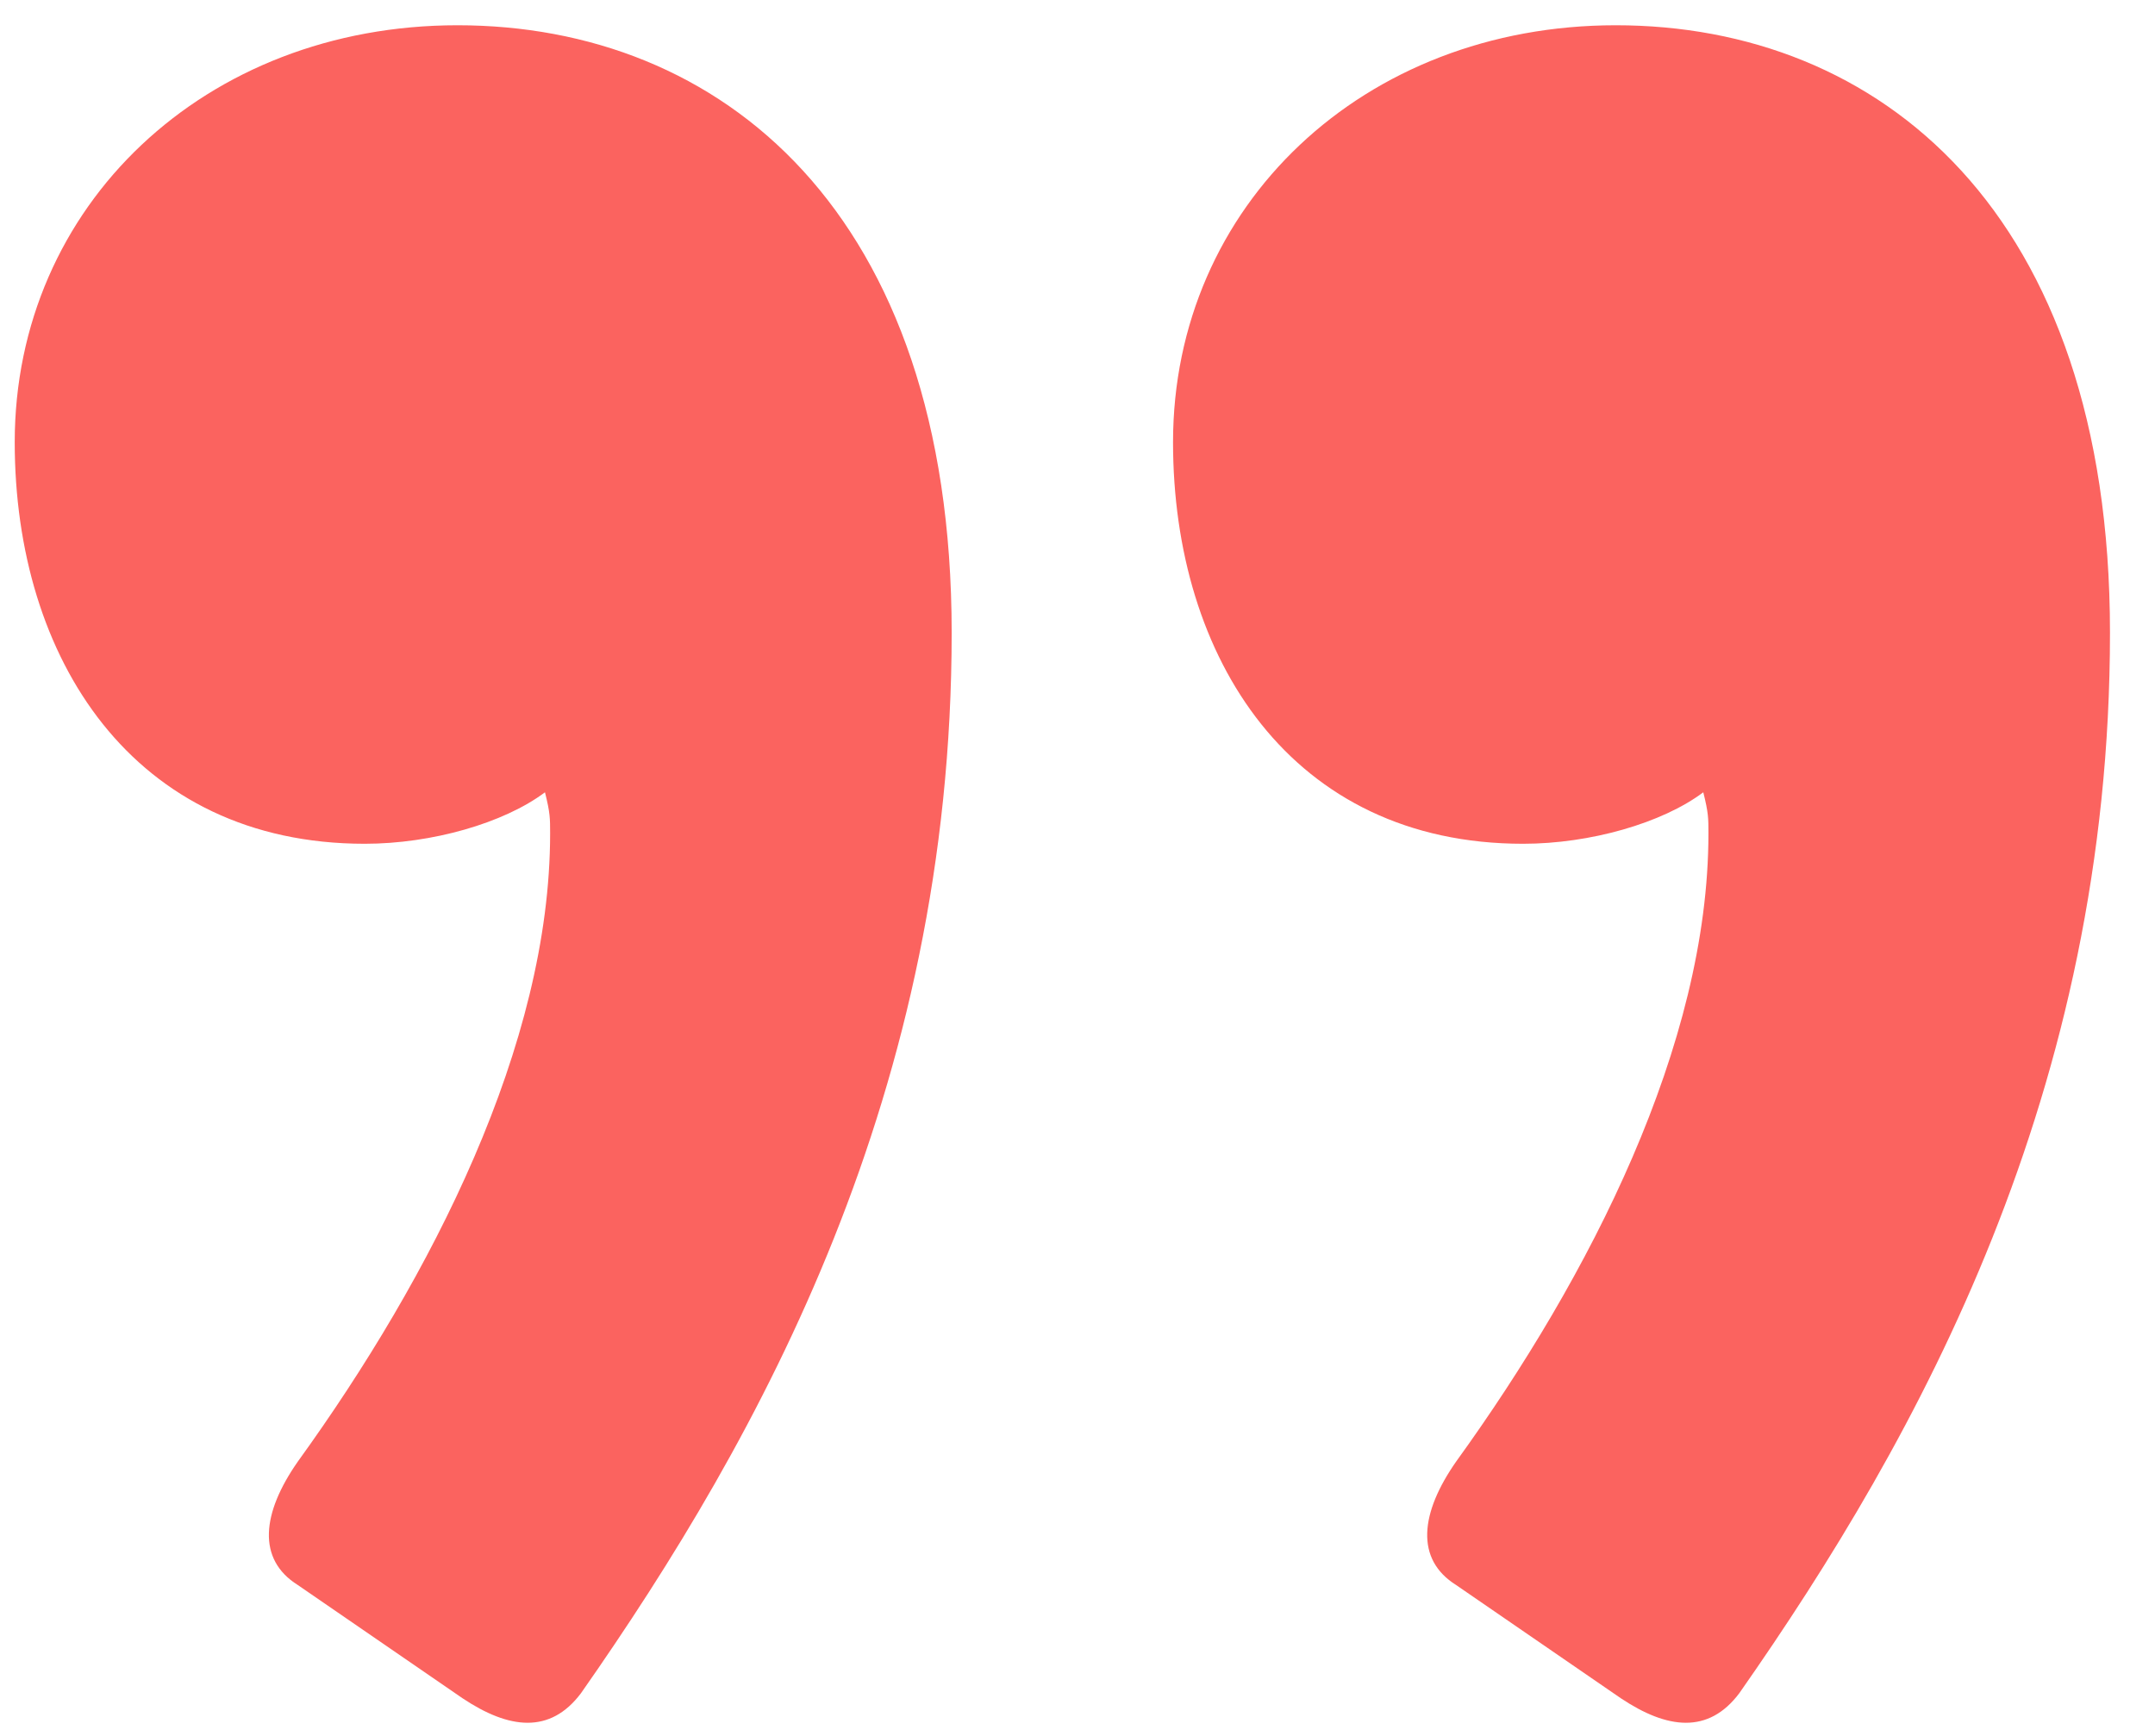 <svg width="36" height="29" viewBox="0 0 36 29" fill="none" xmlns="http://www.w3.org/2000/svg">
<path d="M19.596 7.388C19.596 3.432 22.778 0.422 26.992 0.422C31.378 0.422 35.248 3.518 35.248 10.57C35.248 18.224 32.066 23.986 29.056 28.286C28.54 28.974 27.852 28.888 27.078 28.372L24.326 26.48C23.638 26.05 23.724 25.276 24.326 24.416C26.562 21.32 28.54 17.45 28.54 13.924C28.54 13.666 28.54 13.58 28.454 13.236C27.766 13.752 26.562 14.096 25.444 14.096C21.574 14.096 19.596 11 19.596 7.388ZM0.246 7.388C0.246 3.432 3.428 0.422 7.642 0.422C12.028 0.422 15.898 3.518 15.898 10.57C15.898 18.224 12.716 23.986 9.706 28.286C9.19 28.974 8.502 28.888 7.728 28.372L4.976 26.48C4.288 26.05 4.374 25.276 4.976 24.416C7.212 21.32 9.19 17.45 9.19 13.924C9.19 13.666 9.19 13.58 9.104 13.236C8.416 13.752 7.212 14.096 6.094 14.096C2.224 14.096 0.246 11 0.246 7.388Z" fill="#FB635F"/>
</svg>
